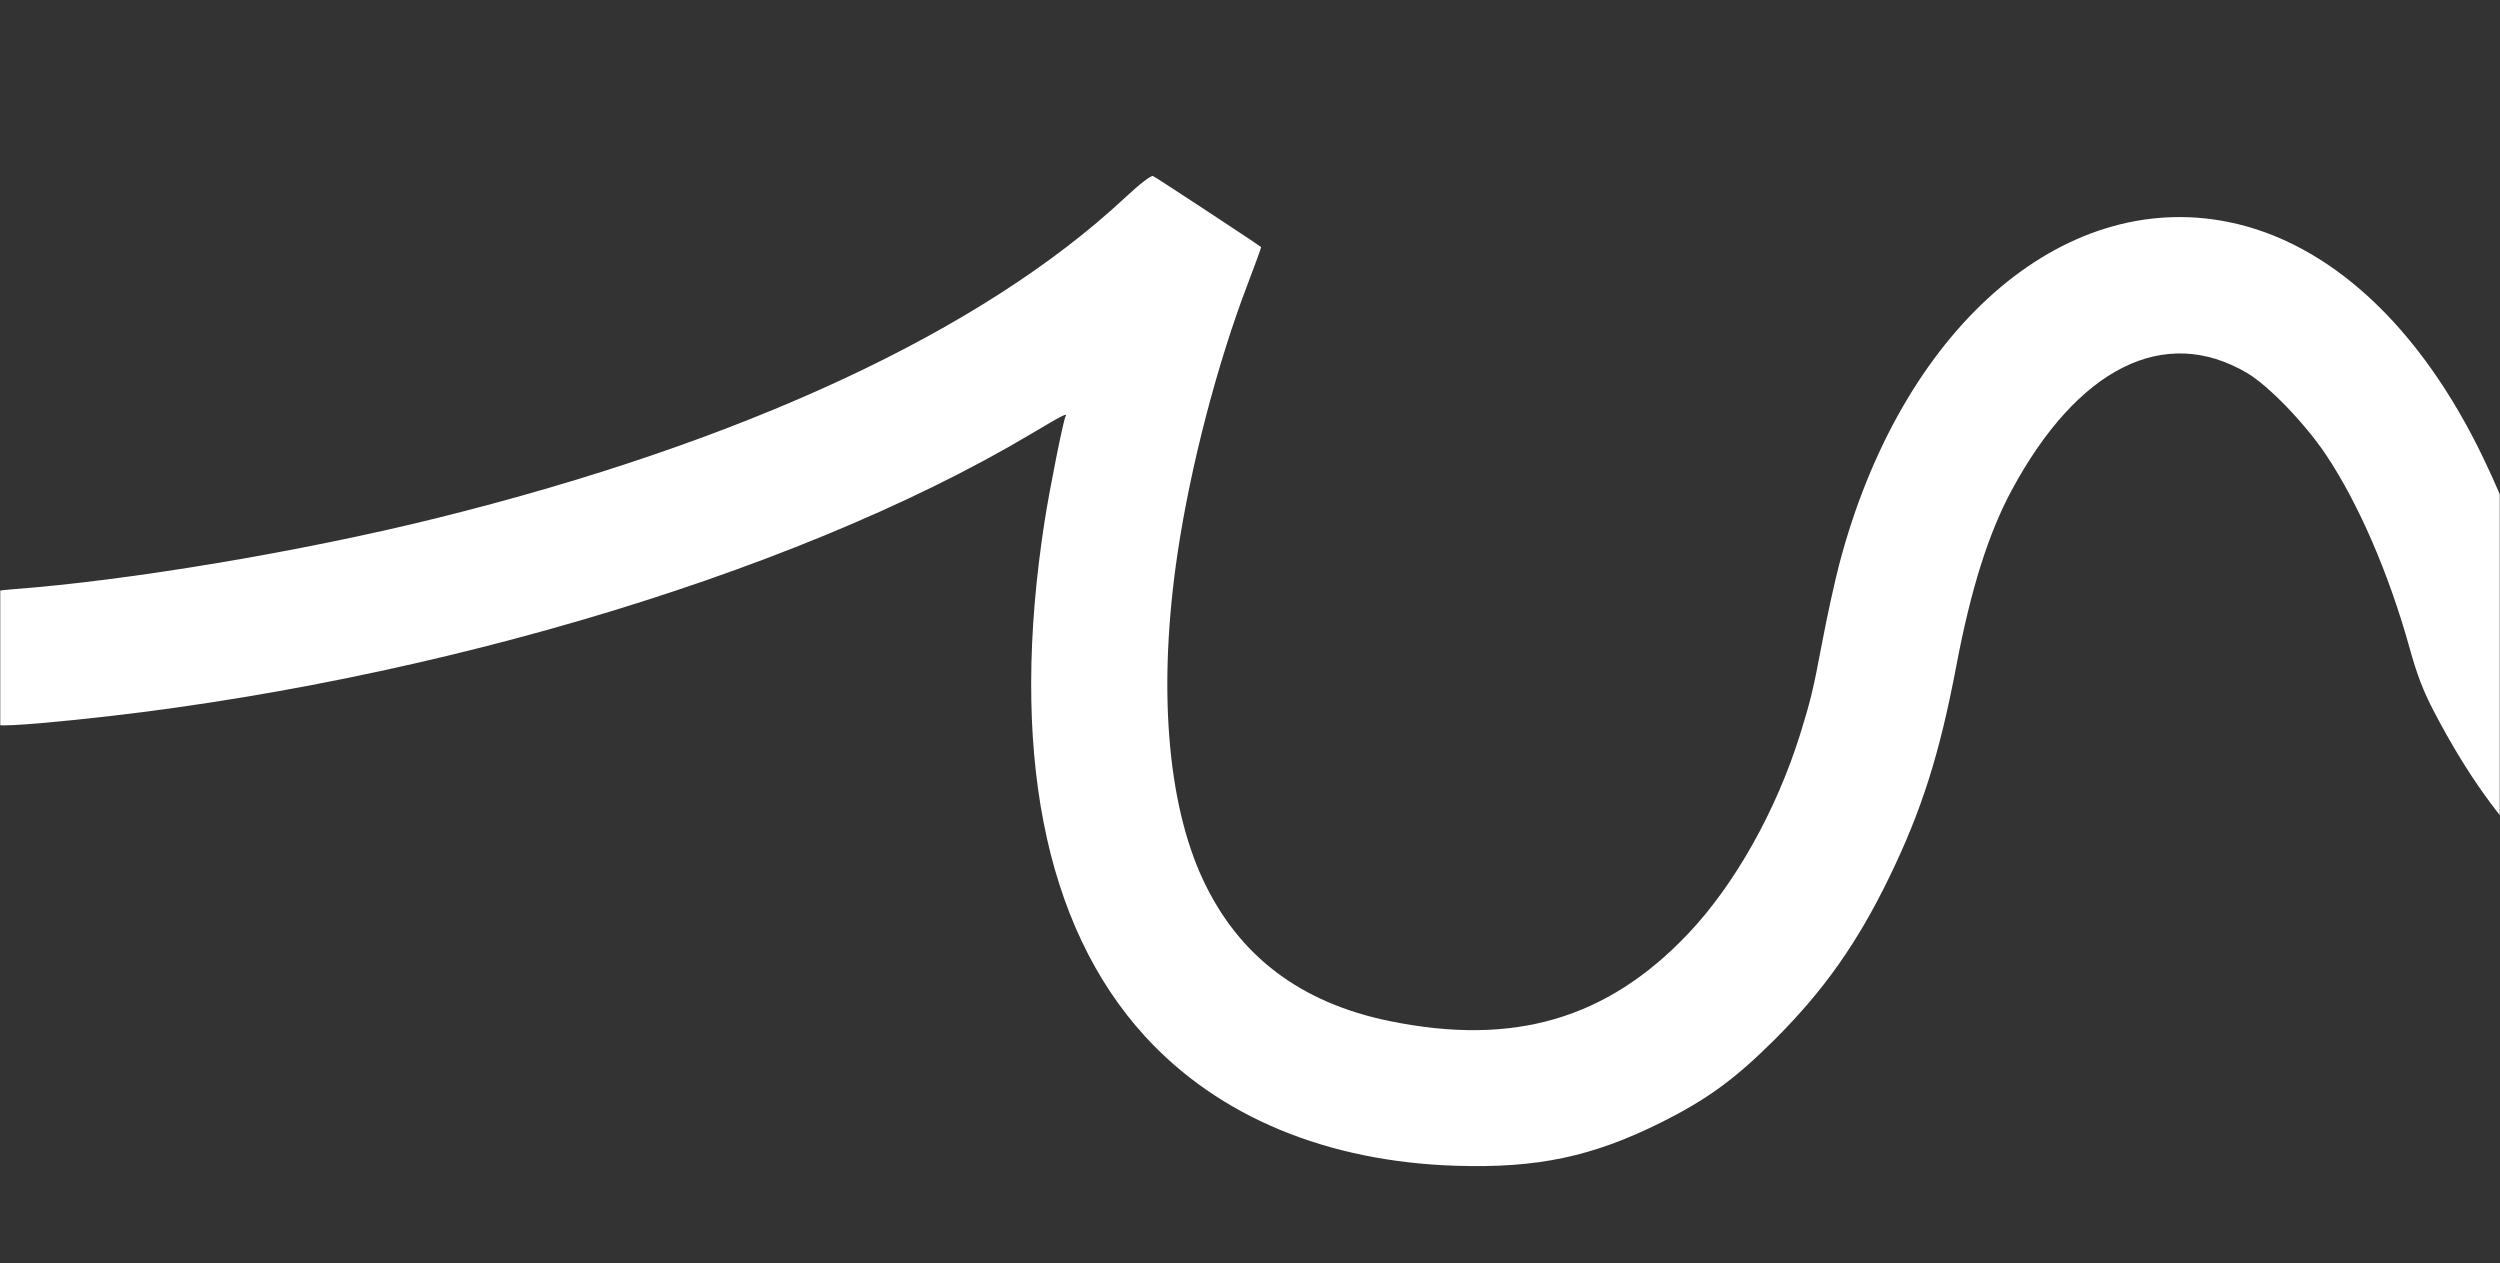 <?xml version="1.0" encoding="UTF-8"?> <svg xmlns="http://www.w3.org/2000/svg" width="1207" height="610" viewBox="0 0 1207 610" fill="none"><rect x="0" y="0" width="1207" height="610" fill="#333333" stroke="none"/> <mask id="mask0_212_76" style="mask-type:alpha" maskUnits="userSpaceOnUse" x="0" y="0" width="1207" height="610"> <rect width="1207" height="610" fill="#D9D9D9"></rect> </mask> <g mask="url(#mask0_212_76)"> <path fill-rule="evenodd" clip-rule="evenodd" d="M1521.64 -98.66C1492.26 -90.42 1472.03 -58.858 1453.95 6.978C1446.84 32.862 1441.87 55.275 1433.19 100.71C1424.03 148.598 1417.87 177.327 1410.75 205.411C1389.34 289.814 1363.96 348.377 1337.06 375.431C1316.03 396.583 1298.97 394.951 1273.39 369.345C1254.32 350.243 1233.31 318.026 1227.98 299.711C1218.12 265.791 1210.66 245.595 1199.05 221.356C1168.49 157.563 1124.69 116.992 1075.78 107.162C995.232 90.976 917.615 159.336 887.943 272.6C885.734 281.028 882.03 298.002 879.71 310.32C875.462 332.874 874.152 338.334 869.106 354.523C857.638 391.318 837.448 427.227 814.885 450.955C775.809 492.048 730.823 505.196 671.023 492.999C627.918 484.208 598.067 461.624 580.825 424.756C563.336 387.362 558.966 330.917 568.587 266.706C574.835 225.004 587.644 175.807 602.175 137.694C605.994 127.677 609.002 119.397 608.862 119.292C605.296 116.631 557.843 85.441 556.687 84.997C555.687 84.613 550.247 88.825 542.918 95.654C473.921 159.96 359.03 213.403 210.71 250.187C145.674 266.317 61.837 280.368 5.928 284.507C-0.745 285.001 -4.984 285.82 -4.998 286.619C-5.097 292.333 -0.949 349.396 -0.39 350.024C0.006 350.468 8.816 350.087 19.19 349.178C192.471 334.001 381.158 278.933 497.78 209.502C513.103 200.38 515.66 199.082 514.447 201.045C513.419 202.707 506.742 236.119 504.335 251.647C487.314 361.401 503.931 446.763 552.723 500.235C588.155 539.066 640.477 560.861 703 562.836C742.194 564.073 768.853 558.442 801.933 541.941C824.114 530.876 837.693 520.968 856.816 501.893C880.516 478.253 896.781 455.206 912.2 423.411C927.882 391.073 936.458 364.001 944.554 321.283C951.524 284.497 960.053 257.462 971.231 236.716C1003.15 177.468 1045.05 156.593 1084.89 180.081C1095.26 186.193 1112.87 204.447 1122.99 219.57C1138.65 242.961 1153.39 277.015 1163.31 312.717C1167 326.002 1169.95 333.666 1175.24 343.756C1190.88 373.605 1206.66 395.736 1225.77 414.639C1252.49 441.062 1277.19 453.849 1304.78 455.527C1351.48 458.37 1393.09 425.629 1425.63 360.416C1454.61 302.351 1475.3 231.228 1497.98 111.701C1505.69 71.08 1510.06 50.96 1516.36 27.15C1523.56 -0.034 1534.61 -29.016 1536.89 -26.721C1537.5 -26.117 1540.7 -21.115 1544.01 -15.604C1556.08 4.474 1569.71 34.88 1593.15 94.019C1643.26 220.468 1649.68 235.759 1669.61 276.136C1683.23 303.713 1697.44 328.153 1710.43 346.346C1720.64 360.644 1739.14 380.414 1750.13 388.759C1760.36 396.533 1779.35 405.72 1790.02 408.062C1805.37 411.429 1824.55 409.969 1839.47 404.296C1845.64 401.955 1860.18 393.77 1864.41 390.267L1867 388.117L1848.08 363.363C1837.67 349.749 1828.75 338.204 1828.26 337.709C1827.77 337.213 1824.48 338.397 1820.96 340.34C1807.72 347.634 1796.41 344.183 1780.39 327.963C1763.92 311.274 1749.85 289.6 1730.31 250.793C1713.84 218.083 1702.92 192.457 1666.21 100.426C1626.19 0.103 1616.97 -20.931 1601.61 -47.028C1585.61 -74.222 1567.12 -92.575 1550.69 -97.579C1541.64 -100.336 1529.25 -100.797 1521.64 -98.66Z" fill="white"></path> </g> </svg> 